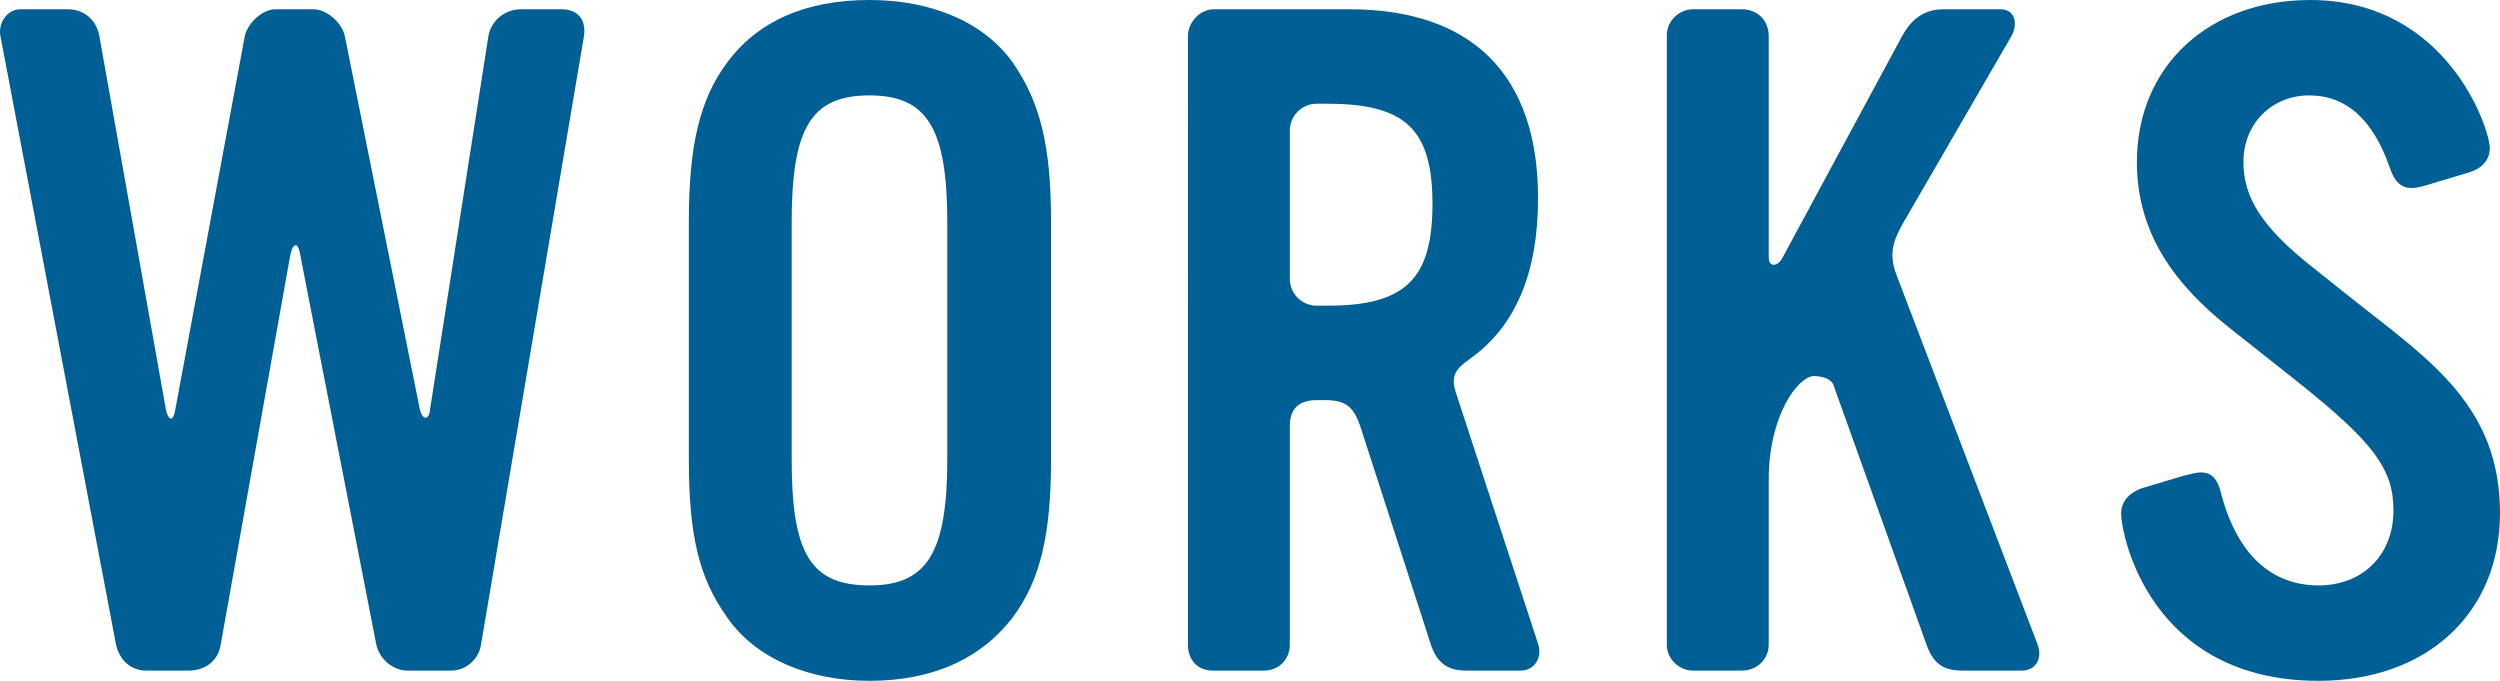 <?xml version="1.0" encoding="UTF-8"?><svg id="b" xmlns="http://www.w3.org/2000/svg" viewBox="0 0 539.79 146.998"><defs><style>.d{fill:#006096;stroke-width:0px;}</style></defs><g id="c"><path class="d" d="m103.854,139.198c-.4,3-3.2,5.6-6.4,5.6h-9.4c-3,0-6-2.2-6.8-5.6l-16.4-83.999c-.4-3-1.6-3-2.2,0l-15,83.999c-.6,3.6-3.4,5.6-7,5.6h-9c-3.4,0-5.8-2.2-6.6-5.6L.055,7.6C-.345,5,1.455,2,4.455,2h10.2c3.6,0,6.2,2.4,6.8,5.8l14.4,80.799c.6,2.4,1.6,2.4,2-.2L52.855,7.8c.6-2.8,3.8-5.8,6.6-5.8h8.2c3,0,6.2,3,6.8,5.8l16.2,80.599c.6,2.4,2,2.4,2.2,0L105.454,7.8c.6-3.399,3.6-5.8,7-5.8h8.8c3.8,0,5.4,2.6,4.8,6l-22.2,131.198Z"/><path class="d" d="m218.734,133.198c-7,9.199-17.6,13.8-31,13.8s-24.799-5-30.799-13.8c-6-8.4-8.2-17.6-8.2-33.8v-51.799c0-16.2,2.4-26.2,8.2-34,6.6-9,17-13.6,30.799-13.6,13.4,0,24.8,4.8,31,13.6,5.8,8.4,8.2,17.8,8.2,34v51.799c0,16.2-2.4,26-8.2,33.8Zm-14.2-85.199c0-20.399-4.4-27.399-16.8-27.399-12.6,0-16.799,7-16.799,27.399v51.199c0,20.2,4,27.2,16.799,27.2,12.4,0,16.8-7,16.8-27.2v-51.199Z"/><path class="d" d="m328.293,144.798h-11.8c-4.2,0-6.4-2-7.6-5.8l-15.2-46.999c-1.4-4-3-5.601-7.4-5.601h-2c-3.8,0-5.8,1.8-5.8,5.601v47.199c0,3.199-2.4,5.6-5.6,5.6h-11c-3.4,0-5.4-2.4-5.4-5.6V7.8c0-3,2.6-5.8,5.6-5.8h29.2c26.6,0,40.799,14.2,40.799,40.8,0,15.999-4.8,27.6-14.6,34.599-3.4,2.4-4.2,3.801-3.2,7.2l17.8,54.399c1,3-.8,5.8-3.8,5.8Zm-41.6-122.398h-2.4c-3.2,0-5.8,2.601-5.8,5.8v32c0,3.2,2.6,5.8,5.8,5.8h2.4c16.8,0,22.6-5.8,22.6-22,0-15.999-5.8-21.6-22.6-21.6Z"/><path class="d" d="m436.493,144.798h-12.8c-4.4,0-6.4-1.8-7.8-5.8l-20-55.799c-.4-1.4-2.6-2-4.2-2-3.4,0-9.8,8.399-9.8,22.399v35.6c0,3.199-2.6,5.6-5.8,5.6h-10.6c-2.8,0-5.6-2.4-5.6-5.6V7.6c0-3.199,2.8-5.6,5.6-5.6h10.6c3.4,0,5.8,2.4,5.8,5.8v47.8c0,2.199,2,2,3,0l25.799-47.8c2-3.6,4.6-5.8,9-5.8h12.2c3.4,0,3.8,3.4,2.4,5.8l-23.4,40.399c-2.4,4.2-3,7-1.4,11.2l30.399,79.599c1.2,3-.2,5.8-3.4,5.8Z"/><path class="d" d="m500.591,146.998c-36.2,0-42.6-31.2-42.6-36.199,0-2.801,2.2-4.801,5.2-5.601l8-2.399c1.6-.4,2.999-.801,3.999-.801,2.2,0,3.601,1.2,4.4,4.601,3.4,13,10.8,19.8,21,19.8,9.6,0,16.199-6.601,16.199-16.2,0-9-4.399-14.8-20.999-27.999l-14.4-11.4c-11.6-9.2-20-20.199-20-35.799,0-20.8,15.601-35,37.399-35,29.6,0,38.8,27.8,38.8,32,0,2.6-1.8,4.399-4.399,5.199l-10,3c-.8.2-1.8.4-2.4.4-2.399,0-3.8-1.4-4.8-4.4-3.6-10.399-9.399-15.6-17.399-15.6s-14.2,6-14.2,14.4c0,7.8,4.2,14.199,14.8,22.6l9.8,7.8c16,12.6,30.8,22.6,30.8,45.399,0,21.6-15.8,36.199-39.199,36.199Z"/></g></svg>